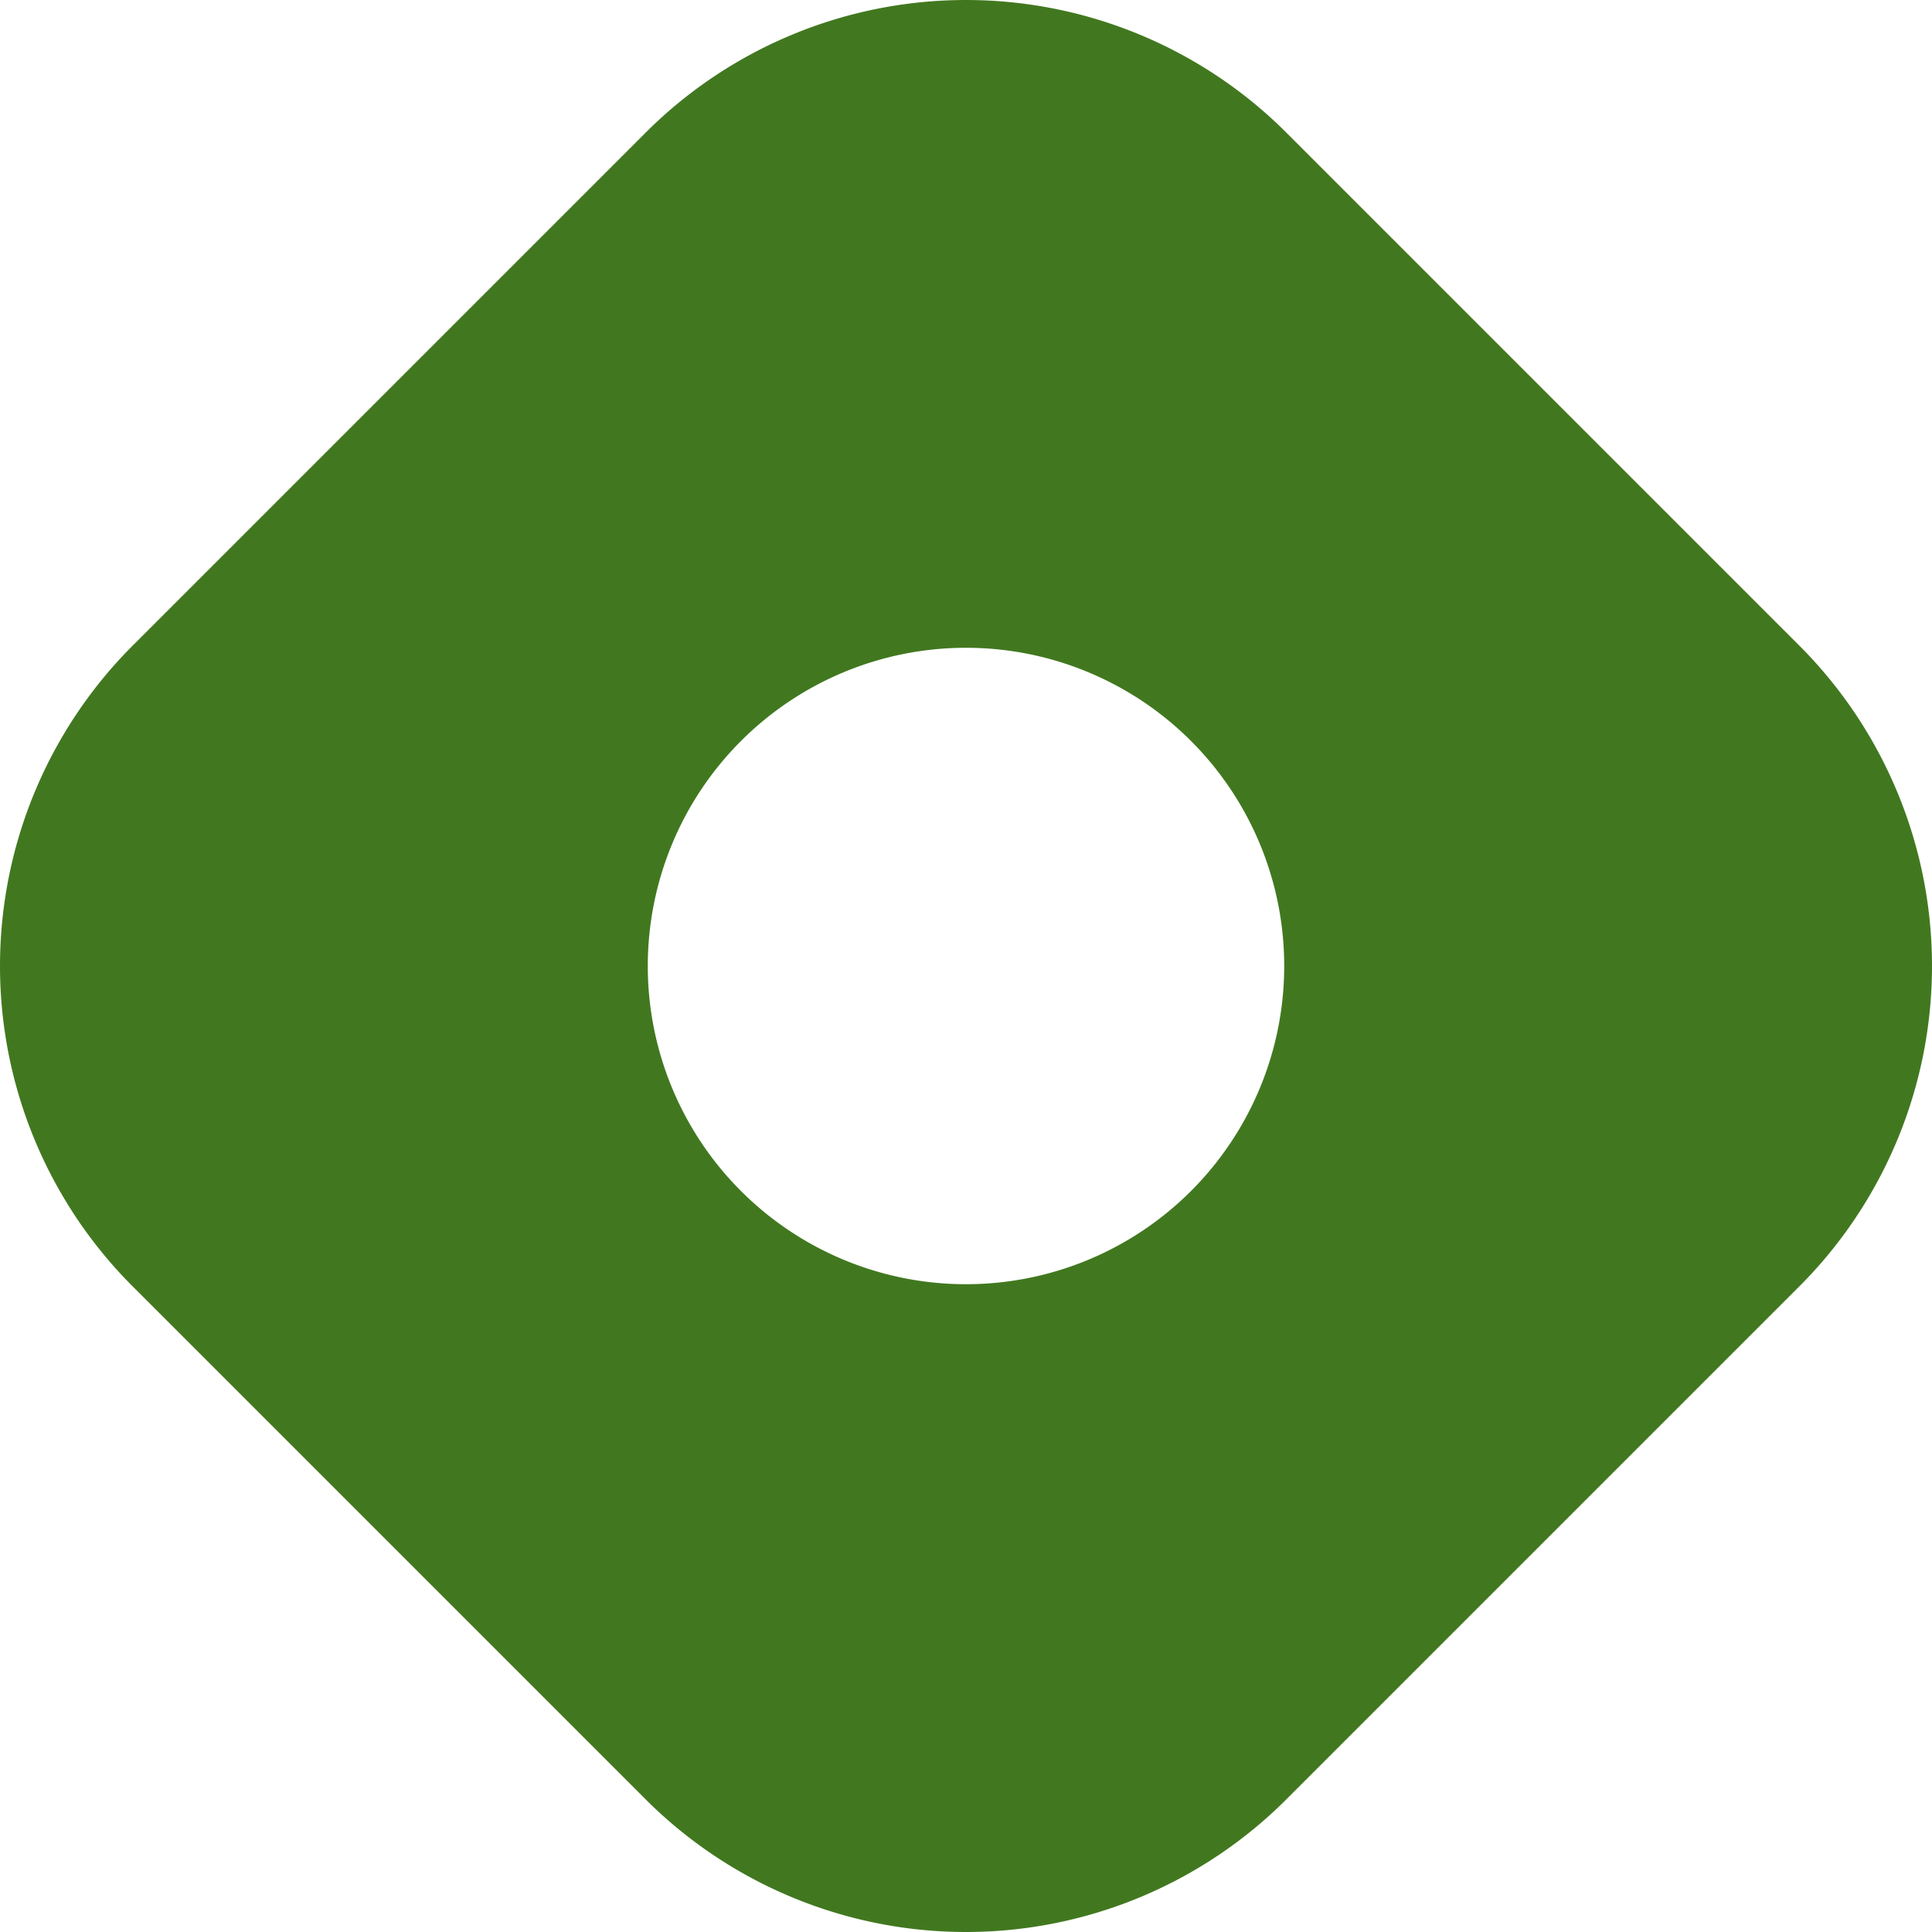 <svg role="img" width="32px" height="32px" viewBox="0 0 24 24" xmlns="http://www.w3.org/2000/svg"><title>Hashnode</title><path fill="#41781f" d="M22.351 8.019l-6.37-6.37a5.63 5.63 0 0 0-7.962 0l-6.37 6.37a5.63 5.63 0 0 0 0 7.962l6.37 6.37a5.63 5.63 0 0 0 7.962 0l6.37-6.37a5.63 5.63 0 0 0 0-7.962zM12 15.953a3.953 3.953 0 1 1 0-7.906 3.953 3.953 0 0 1 0 7.906z"/></svg>